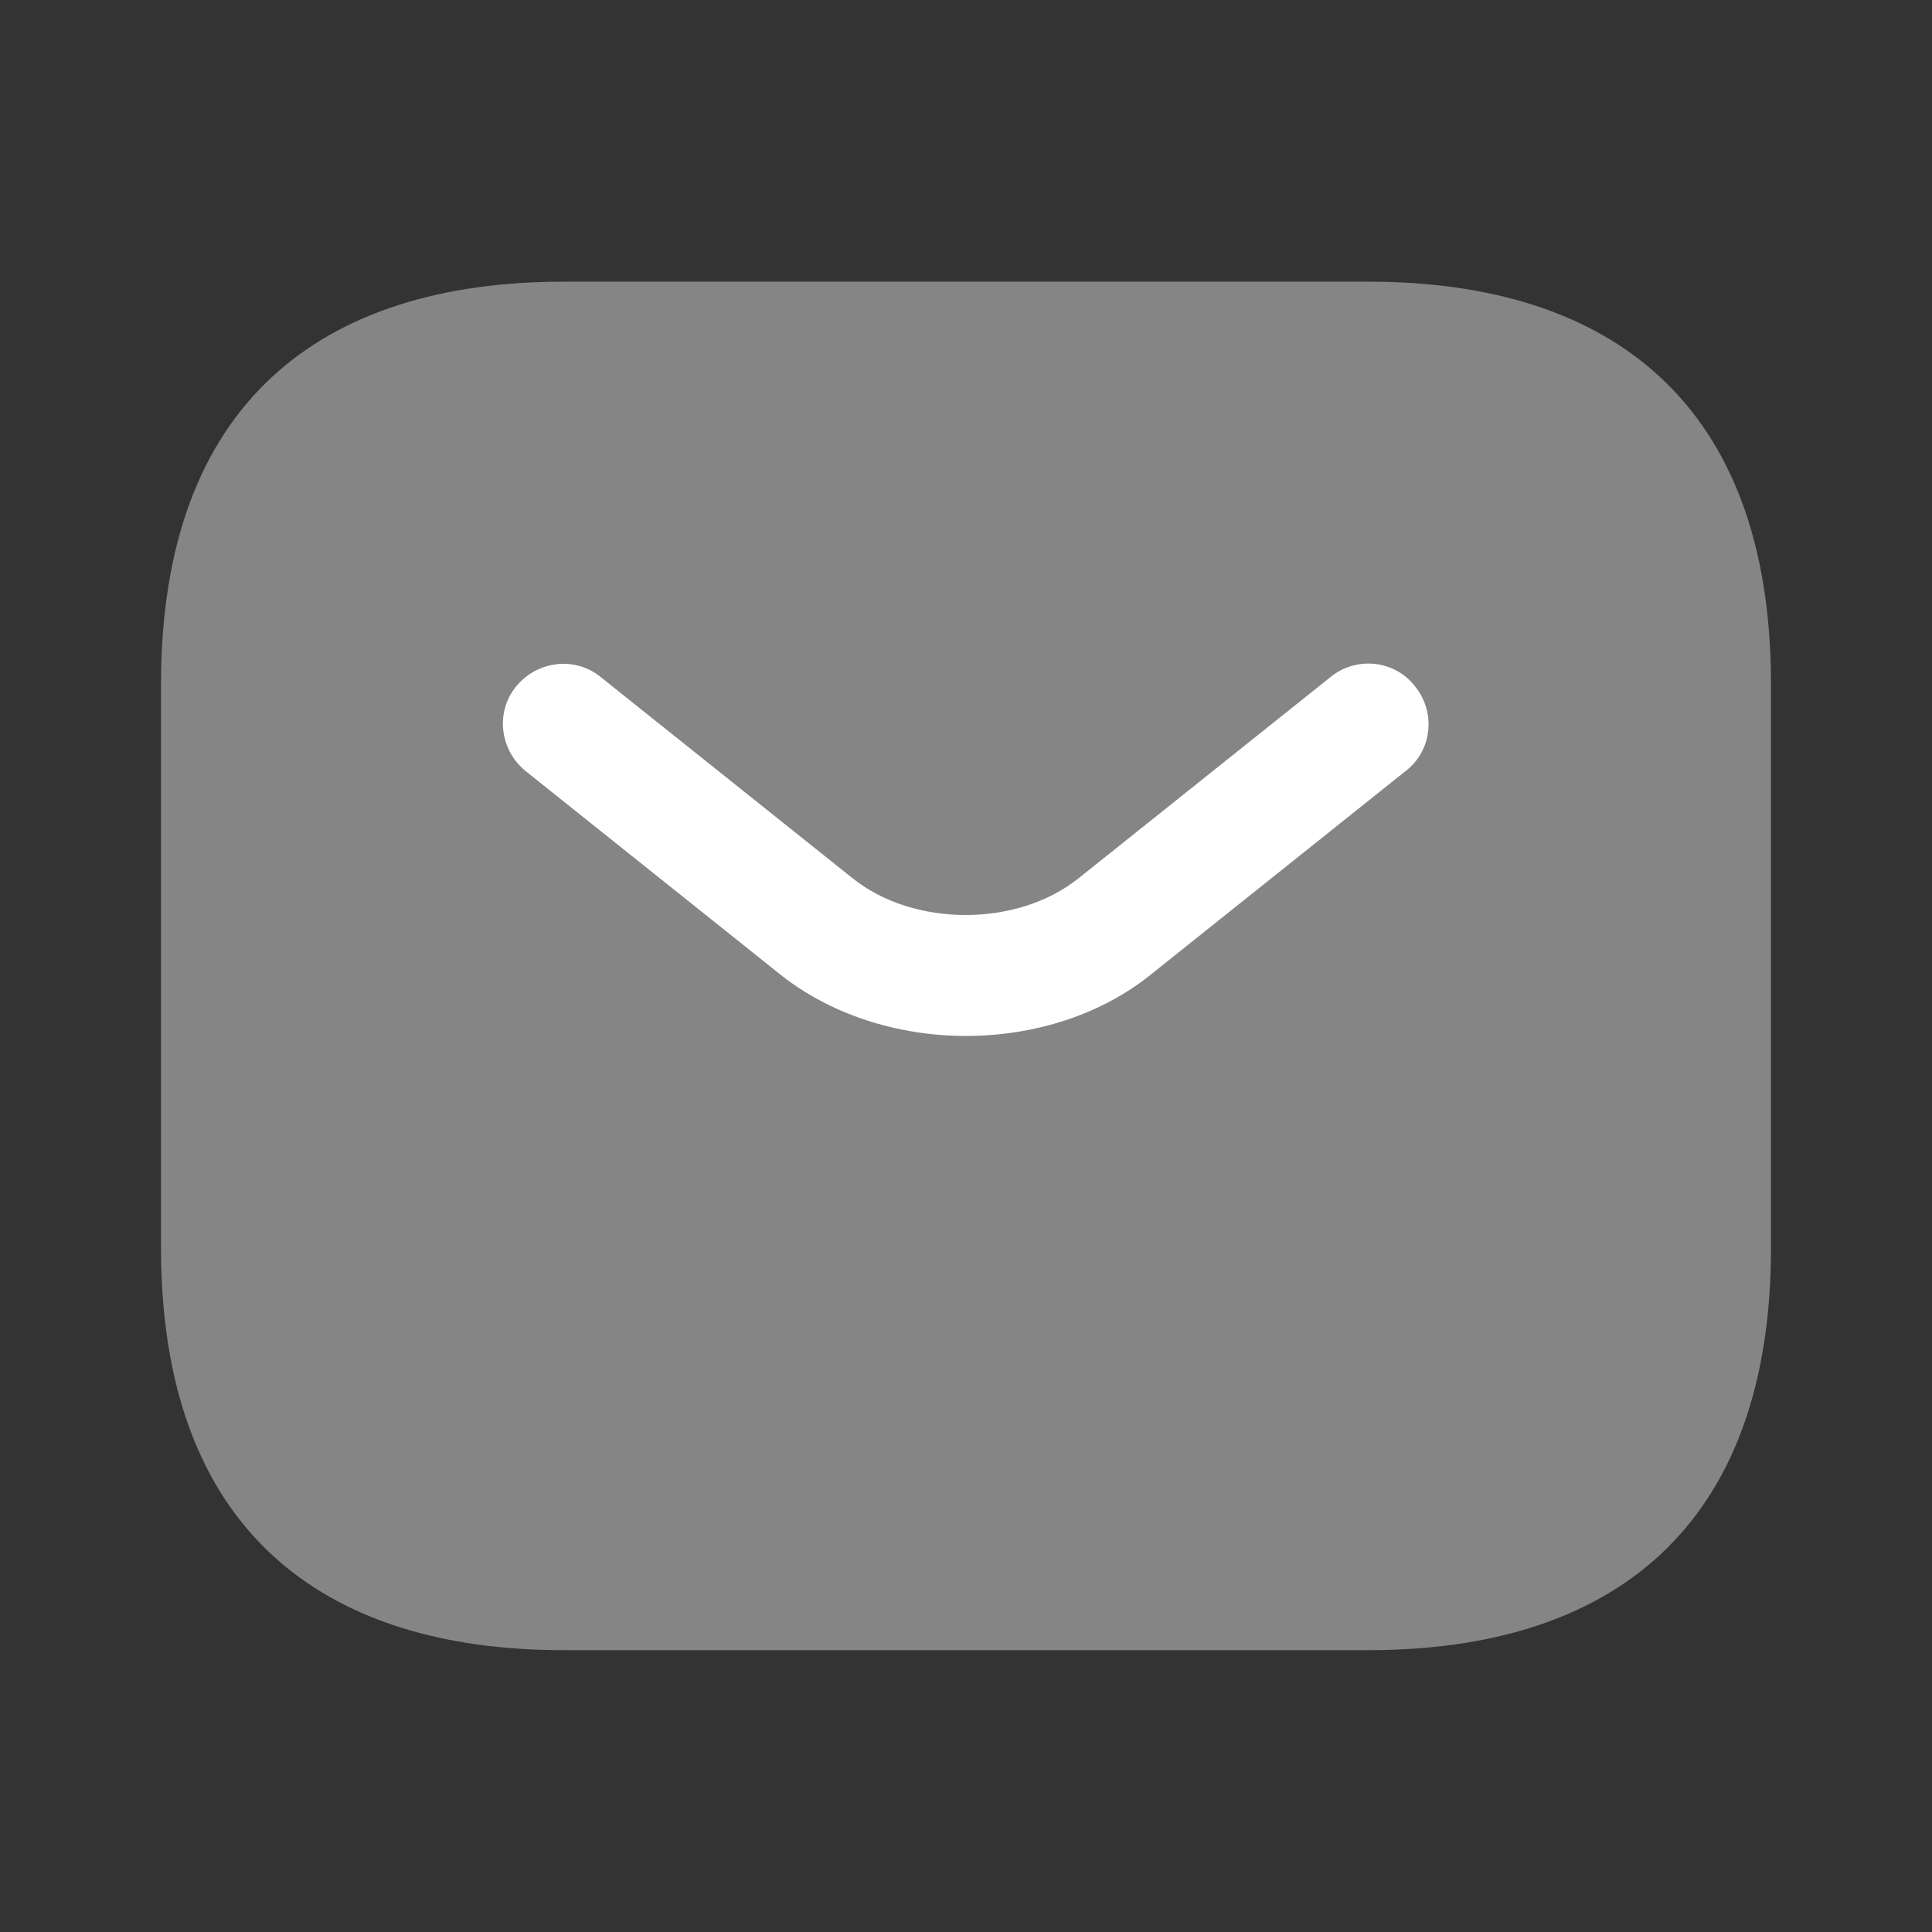 <svg width="24" height="24" viewBox="0 0 24 24" fill="none" xmlns="http://www.w3.org/2000/svg">
<rect x="0" y="0" width="24" height="24" fill="#333333" stroke="none"/>
<path opacity="0.4" d="M17 20.499H7C4 20.499 2 18.999 2 15.499V8.499C2 4.999 4 3.499 7 3.499H17C20 3.499 22 4.999 22 8.499V15.499C22 18.999 20 20.499 17 20.499Z" fill="white"/>
<path d="M12 12.869C11.16 12.869 10.31 12.609 9.66 12.079L6.53 9.579C6.21 9.319 6.15 8.849 6.41 8.529C6.67 8.209 7.14 8.149 7.46 8.409L10.59 10.909C11.35 11.519 12.64 11.519 13.4 10.909L16.53 8.409C16.85 8.149 17.33 8.199 17.58 8.529C17.84 8.849 17.79 9.329 17.46 9.579L14.33 12.079C13.69 12.609 12.84 12.869 12 12.869Z" fill="white"/>
</svg>
